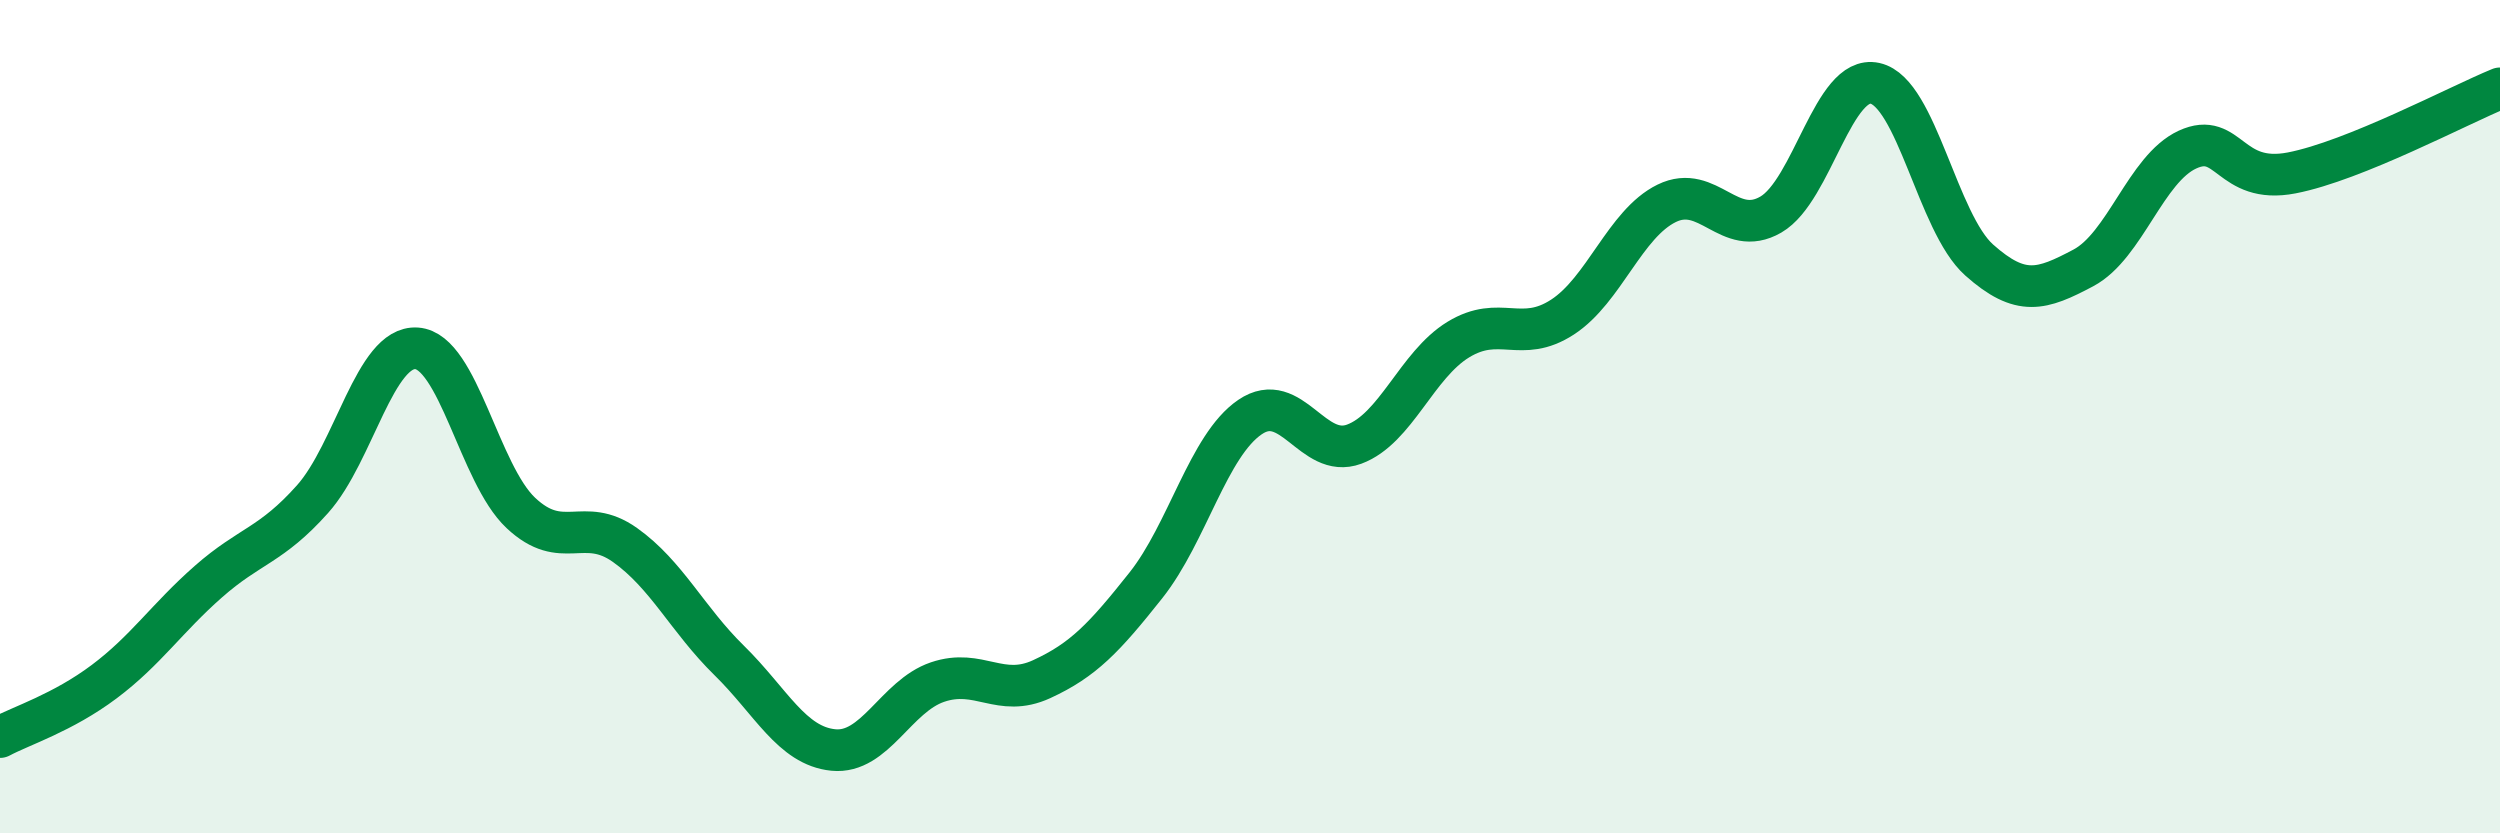 
    <svg width="60" height="20" viewBox="0 0 60 20" xmlns="http://www.w3.org/2000/svg">
      <path
        d="M 0,17.69 C 0.5,17.42 1.5,17.11 2.5,16.36 C 3.5,15.61 4,14.84 5,13.96 C 6,13.08 6.5,13.1 7.5,11.98 C 8.5,10.86 9,8.29 10,8.36 C 11,8.43 11.5,11.37 12.5,12.31 C 13.5,13.25 14,12.37 15,13.08 C 16,13.79 16.5,14.87 17.5,15.85 C 18.5,16.83 19,17.9 20,18 C 21,18.1 21.5,16.71 22.5,16.37 C 23.5,16.03 24,16.76 25,16.3 C 26,15.84 26.5,15.31 27.5,14.05 C 28.5,12.79 29,10.69 30,10.01 C 31,9.33 31.5,11.03 32.5,10.66 C 33.5,10.29 34,8.76 35,8.15 C 36,7.54 36.5,8.26 37.5,7.61 C 38.5,6.96 39,5.37 40,4.88 C 41,4.39 41.5,5.73 42.5,5.15 C 43.5,4.57 44,1.78 45,2 C 46,2.22 46.5,5.35 47.5,6.24 C 48.5,7.13 49,6.96 50,6.43 C 51,5.9 51.5,4.05 52.5,3.59 C 53.5,3.13 53.5,4.44 55,4.15 C 56.5,3.86 59,2.53 60,2.12L60 20L0 20Z"
        fill="#008740"
        opacity="0.1"
        stroke-linecap="round"
        stroke-linejoin="round"
      />
      <path
        d="M 0,17.69 C 0.5,17.42 1.5,17.11 2.5,16.36 C 3.5,15.61 4,14.84 5,13.96 C 6,13.08 6.5,13.1 7.5,11.98 C 8.5,10.86 9,8.29 10,8.36 C 11,8.43 11.5,11.37 12.5,12.31 C 13.5,13.25 14,12.37 15,13.08 C 16,13.79 16.5,14.87 17.5,15.85 C 18.5,16.83 19,17.9 20,18 C 21,18.1 21.5,16.71 22.5,16.37 C 23.5,16.03 24,16.76 25,16.3 C 26,15.84 26.5,15.31 27.5,14.05 C 28.5,12.79 29,10.69 30,10.01 C 31,9.33 31.5,11.03 32.5,10.66 C 33.5,10.29 34,8.76 35,8.15 C 36,7.54 36.5,8.26 37.5,7.61 C 38.5,6.96 39,5.37 40,4.88 C 41,4.39 41.5,5.73 42.5,5.15 C 43.5,4.57 44,1.78 45,2 C 46,2.22 46.5,5.35 47.5,6.24 C 48.5,7.13 49,6.96 50,6.43 C 51,5.9 51.5,4.05 52.5,3.59 C 53.5,3.13 53.5,4.44 55,4.15 C 56.5,3.86 59,2.53 60,2.12"
        stroke="#008740"
        stroke-width="1"
        fill="none"
        stroke-linecap="round"
        stroke-linejoin="round"
      />
    </svg>
  